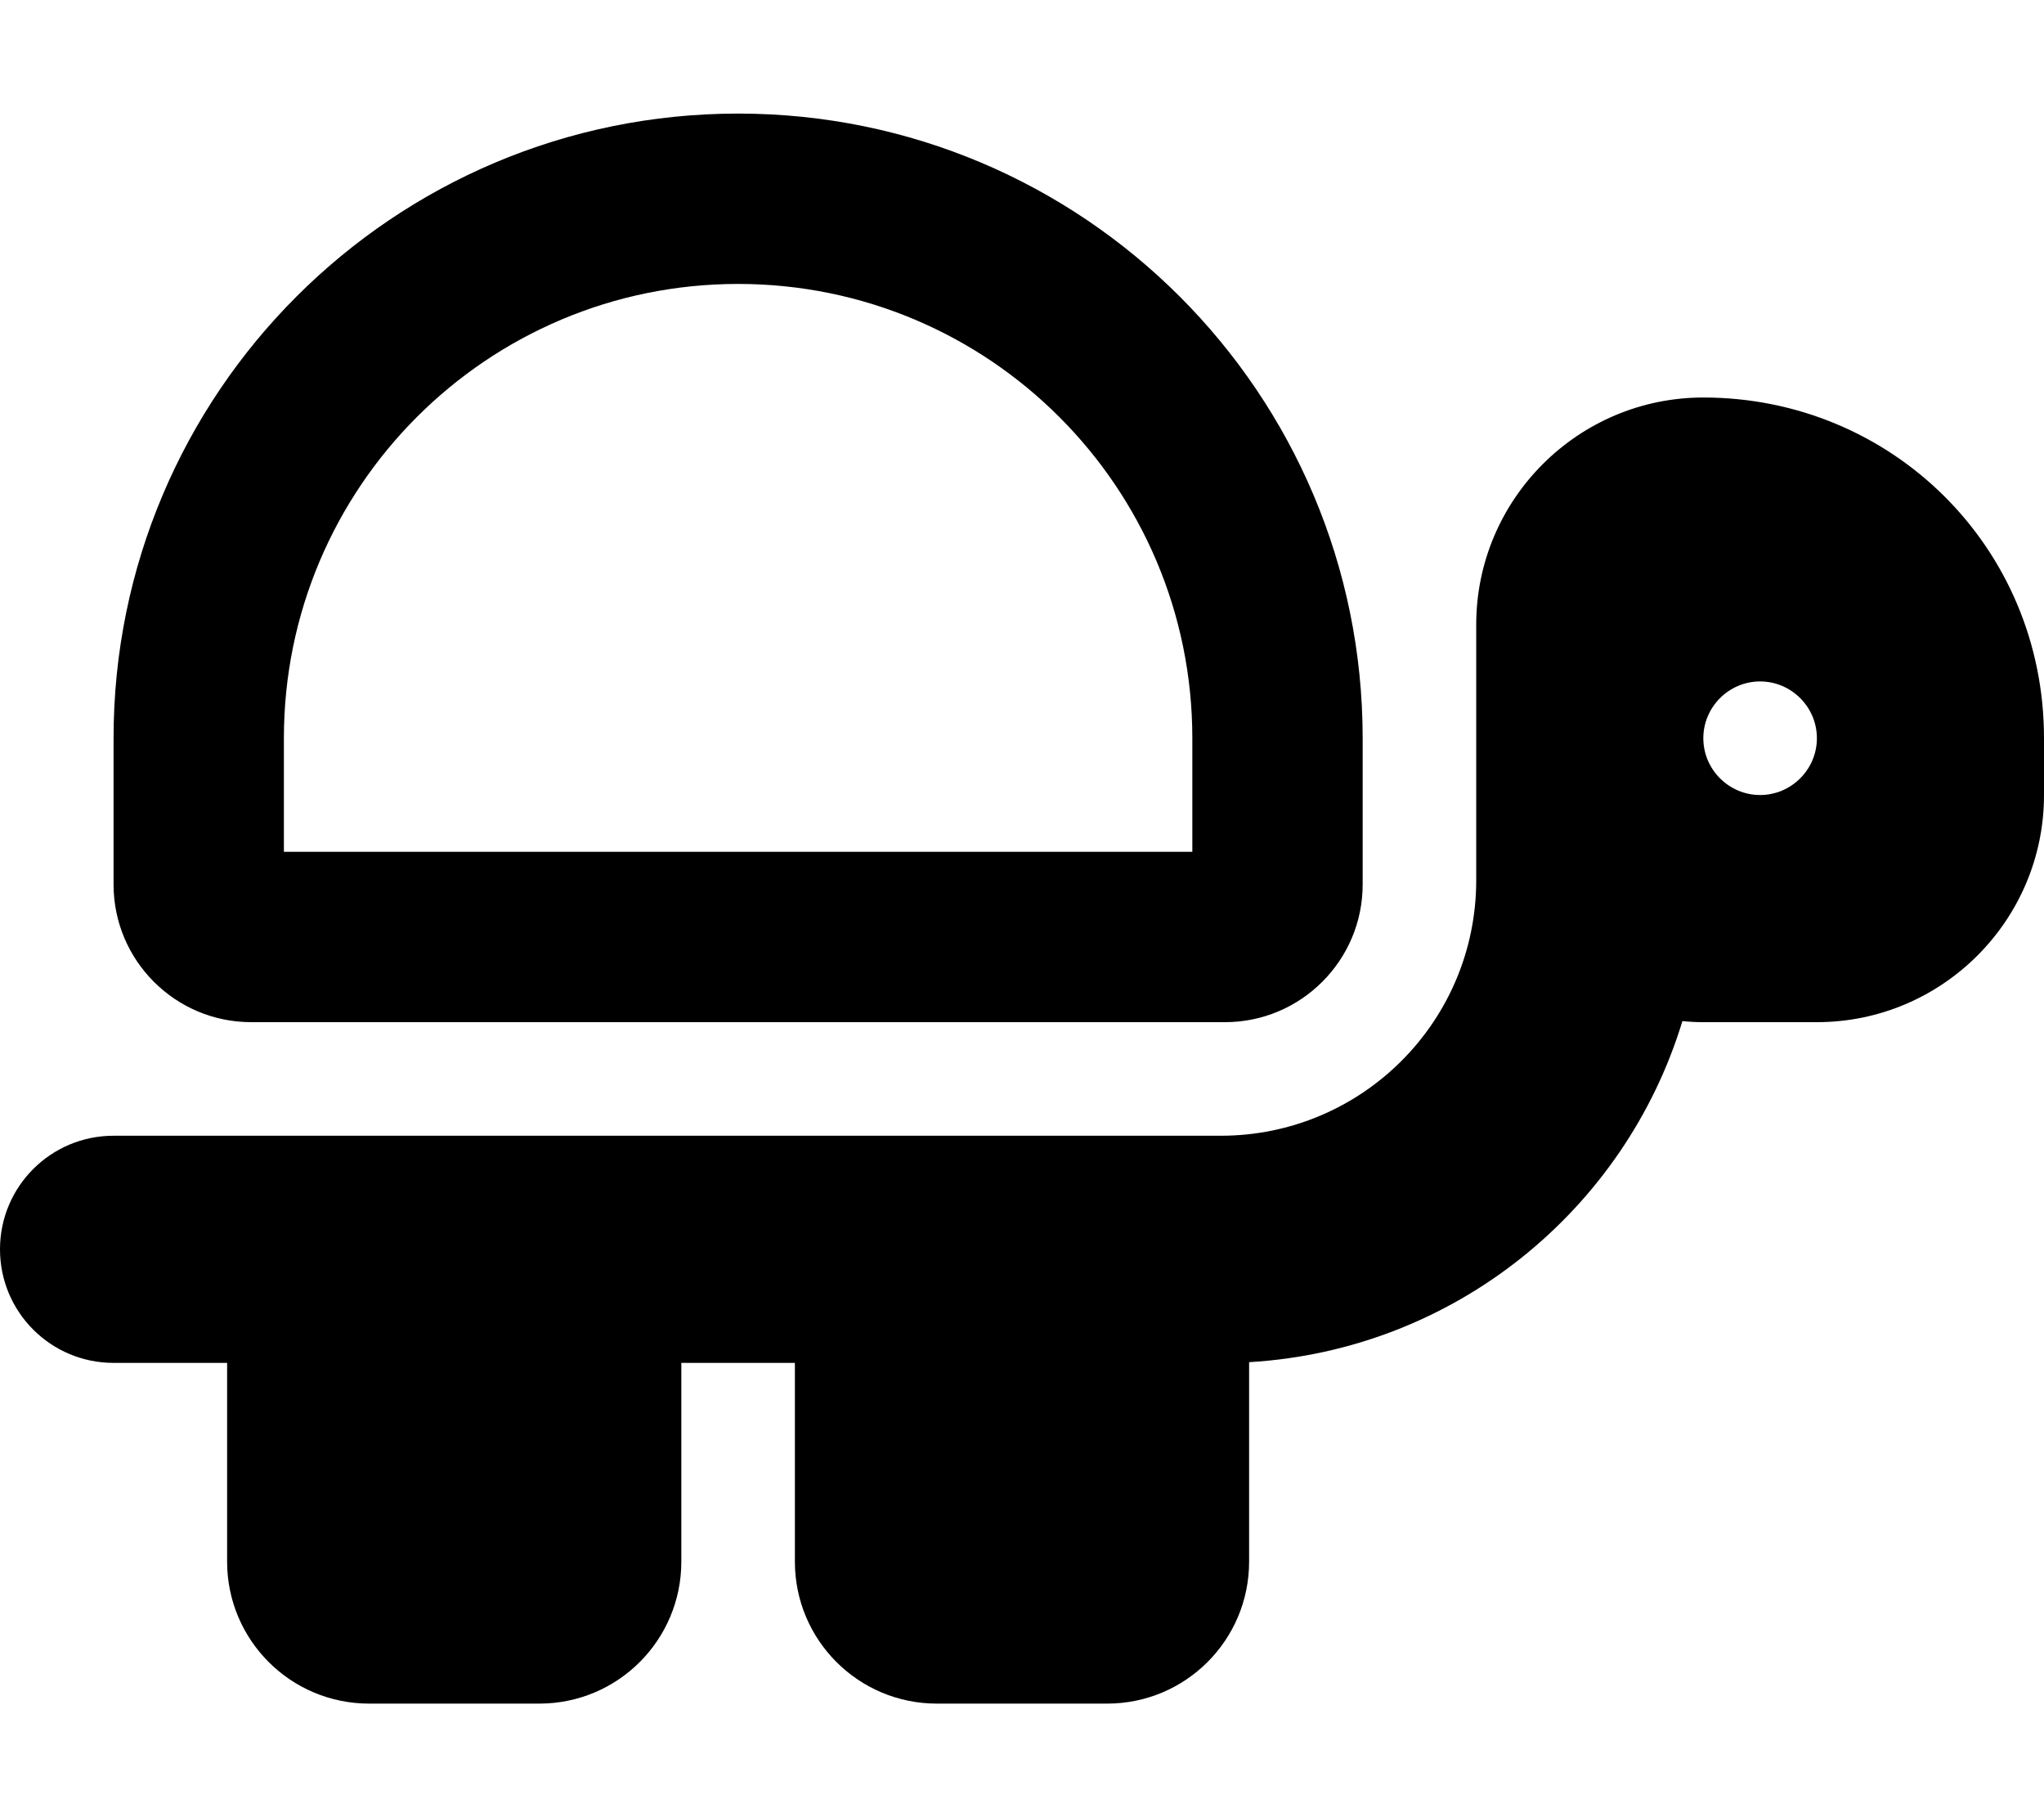 <svg xmlns="http://www.w3.org/2000/svg" viewBox="0 0 576 512"><!--! Font Awesome Pro 6.1.2 by @fontawesome - https://fontawesome.com License - https://fontawesome.com/license (Commercial License) Copyright 2022 Fonticons, Inc. --><path d="M384 208V249.2C384 270.6 366.6 288 345.2 288H70.79C49.37 288 32 270.6 32 249.2V208C32 110.8 110.8 32 208 32C305.2 32 384 110.8 384 208zM336 240V208C336 137.3 278.7 80 208 80C137.3 80 80 137.3 80 208V240H336zM480 288C478 288 476 287.9 474.1 287.7C457.9 341 409.8 380.4 352 383.8V440C352 462.1 334.1 480 312 480H264C241.9 480 224 462.1 224 440V384H192V440C192 462.1 174.1 480 152 480H104C81.91 480 64 462.1 64 440V384H32C14.33 384 0 369.7 0 352C0 334.3 14.33 320 32 320H344C383.8 320 416 287.8 416 248V176C416 140.7 444.7 112 480 112C533 112 576 154.1 576 208V224C576 259.3 547.3 288 512 288H480zM496 224C504.8 224 512 216.8 512 208C512 199.2 504.8 192 496 192C487.2 192 480 199.2 480 208C480 216.8 487.2 224 496 224z"/></svg>